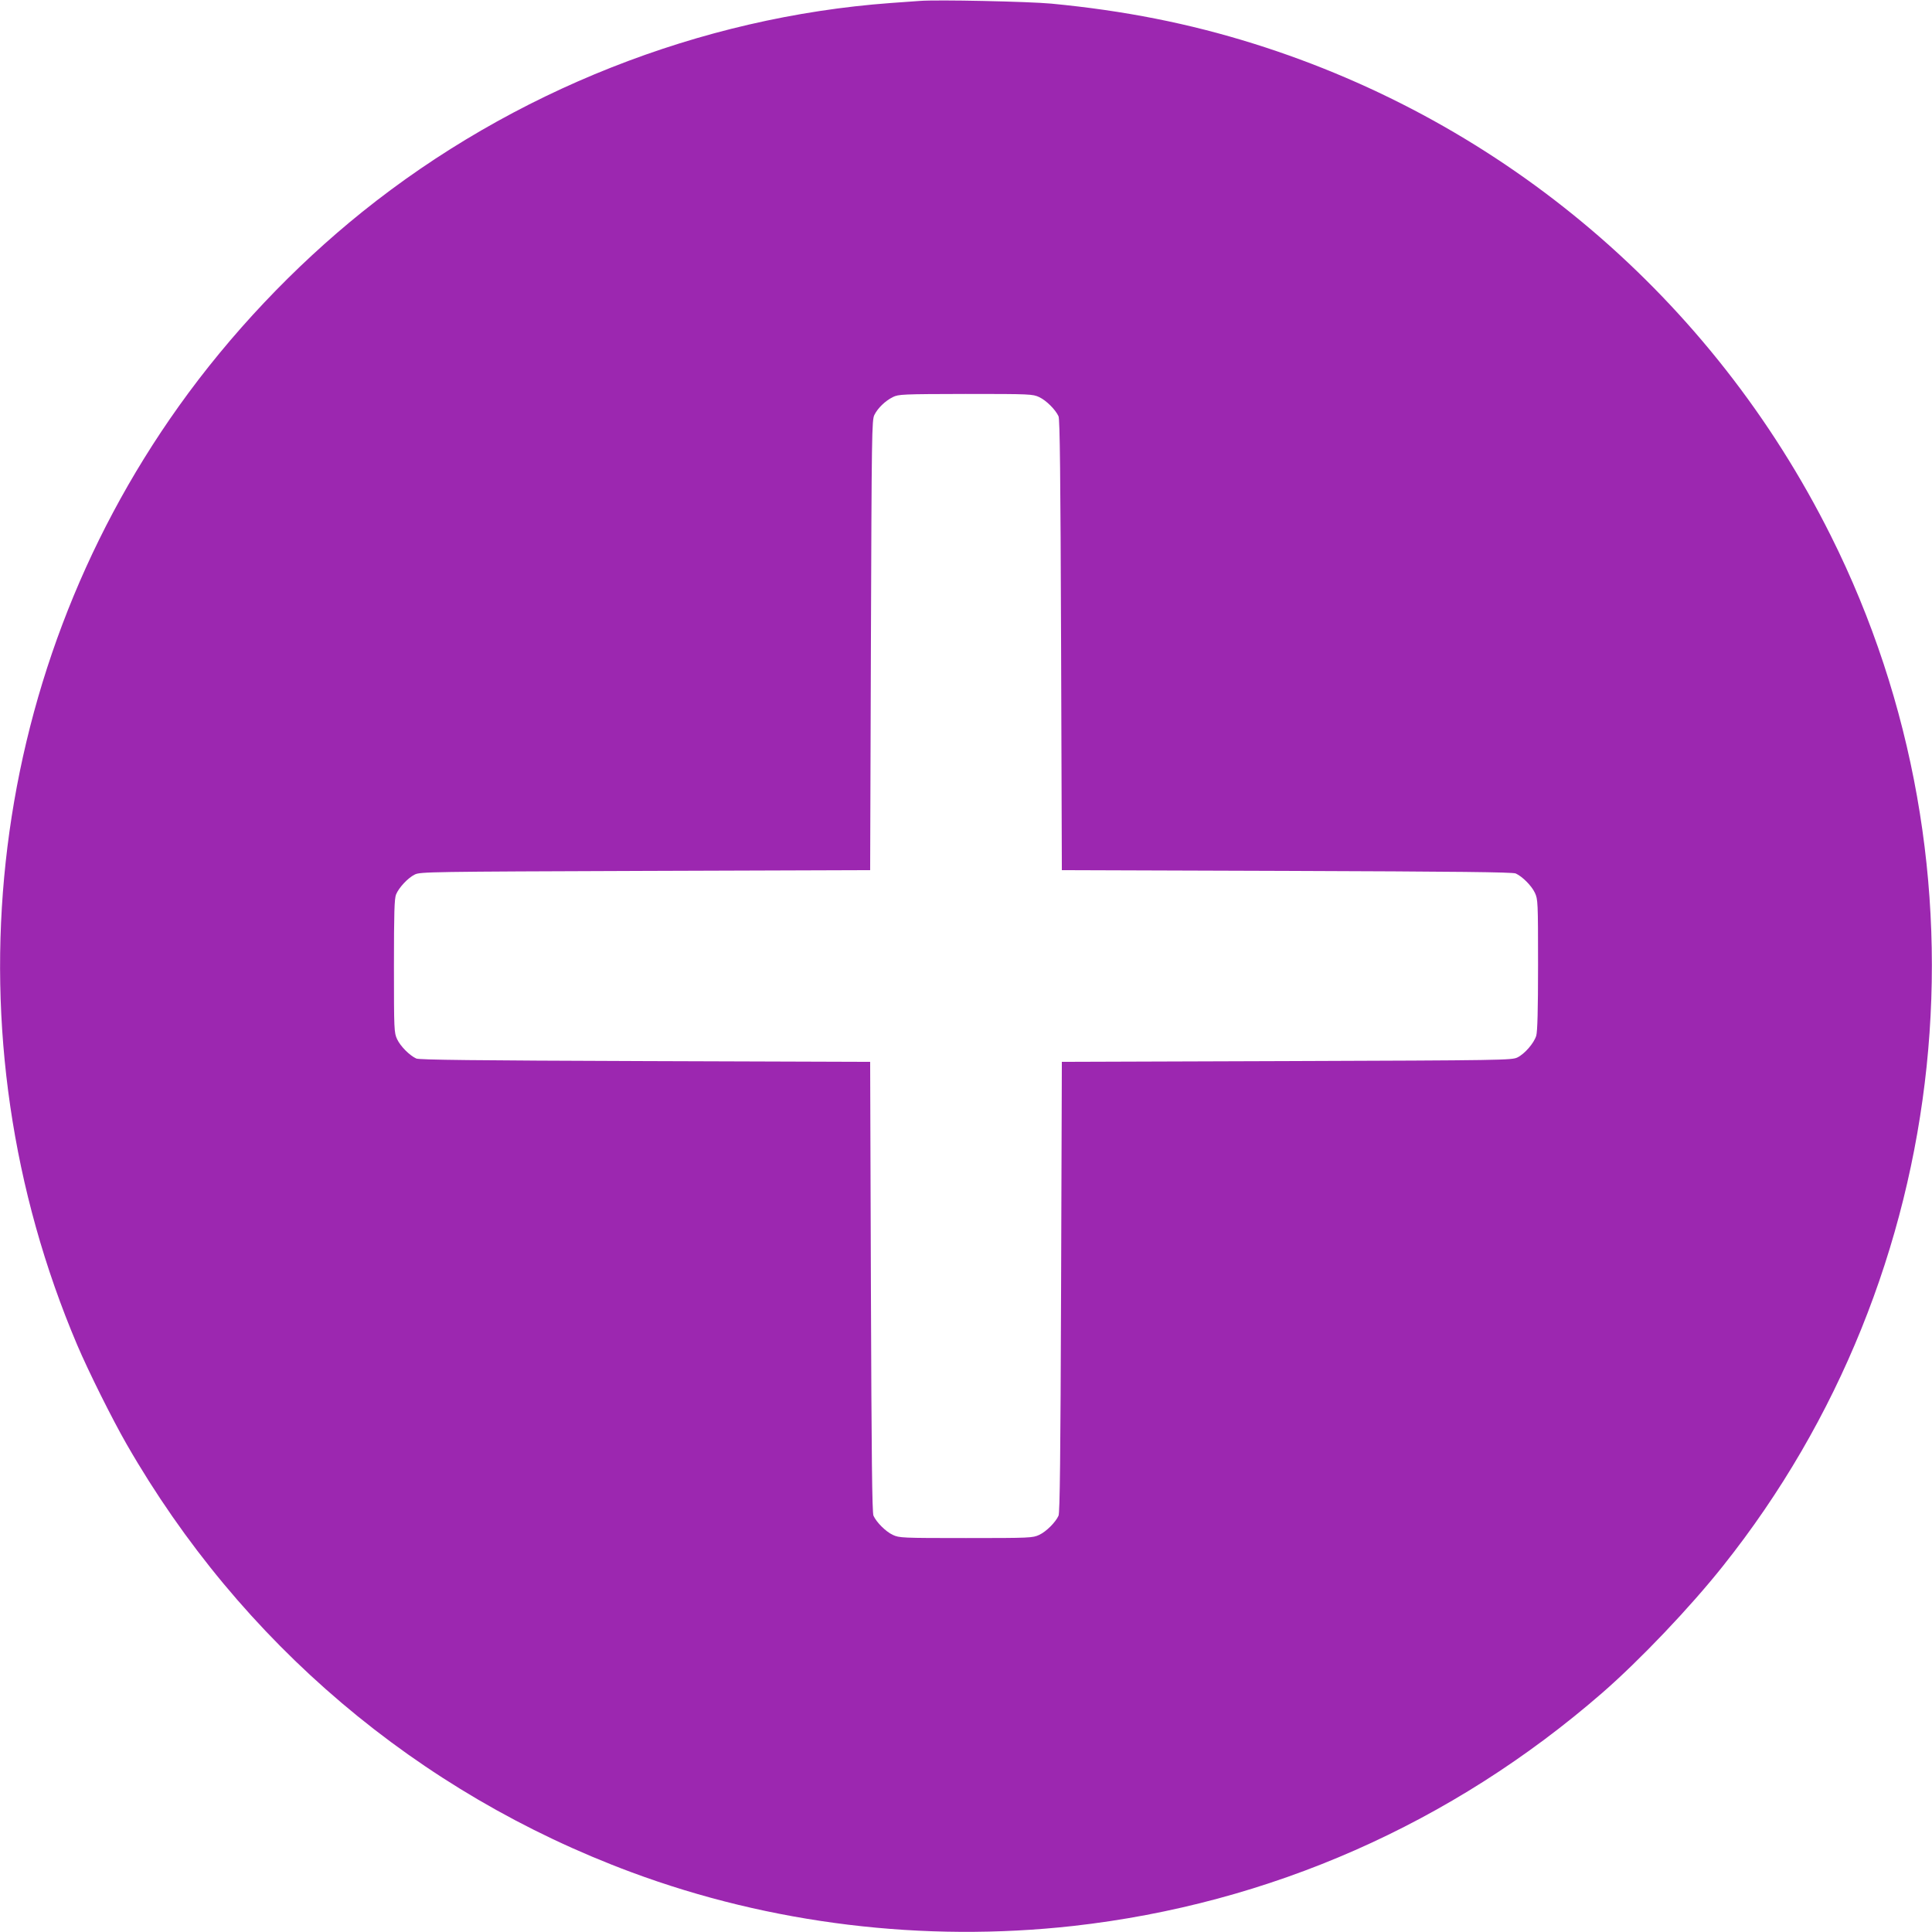 <?xml version="1.0" standalone="no"?>
<!DOCTYPE svg PUBLIC "-//W3C//DTD SVG 20010904//EN"
 "http://www.w3.org/TR/2001/REC-SVG-20010904/DTD/svg10.dtd">
<svg version="1.0" xmlns="http://www.w3.org/2000/svg"
 width="1280pt" height="1280pt" viewBox="0 0 1280 1280"
 preserveAspectRatio="xMidYMid meet">
<g transform="translate(0,1280) scale(0.1,-0.1)"
fill="#9c27b0" stroke="none">
<path d="M6095 12794 c-27 -2 -115 -8 -195 -14 -1261 -93 -2504 -584 -3500
-1384 -454 -365 -875 -810 -1215 -1287 -1290 -1808 -1545 -4169 -673 -6221 75
-176 232 -491 328 -658 755 -1314 1927 -2308 3343 -2834 923 -343 1937 -466
2927 -356 1302 146 2508 677 3505 1544 248 216 581 565 801 842 1539 1932
1819 4616 713 6826 -783 1566 -2159 2738 -3824 3259 -428 134 -858 219 -1340
265 -150 14 -756 27 -870 18z m790 -2625 c47 -22 108 -83 128 -127 9 -21 13
-385 17 -1517 l5 -1490 1490 -5 c1132 -4 1496 -8 1517 -17 44 -20 105 -81 127
-128 20 -43 21 -59 21 -476 0 -302 -4 -443 -12 -471 -15 -49 -76 -120 -125
-144 -37 -18 -96 -19 -1528 -24 l-1490 -5 -5 -1490 c-4 -1132 -8 -1496 -17
-1517 -20 -44 -81 -105 -128 -127 -43 -20 -59 -21 -485 -21 -426 0 -442 1
-485 21 -47 22 -108 83 -128 127 -9 21 -13 385 -17 1517 l-5 1490 -1490 5
c-1132 4 -1496 8 -1517 17 -44 20 -105 81 -127 128 -20 43 -21 59 -21 485 0
356 3 447 14 474 19 46 79 110 124 132 35 18 102 19 1527 24 l1490 5 5 1490
c5 1405 6 1492 23 1526 23 46 72 93 122 118 38 19 62 20 483 21 429 0 444 -1
487 -21z"/>
</g>
</svg>

